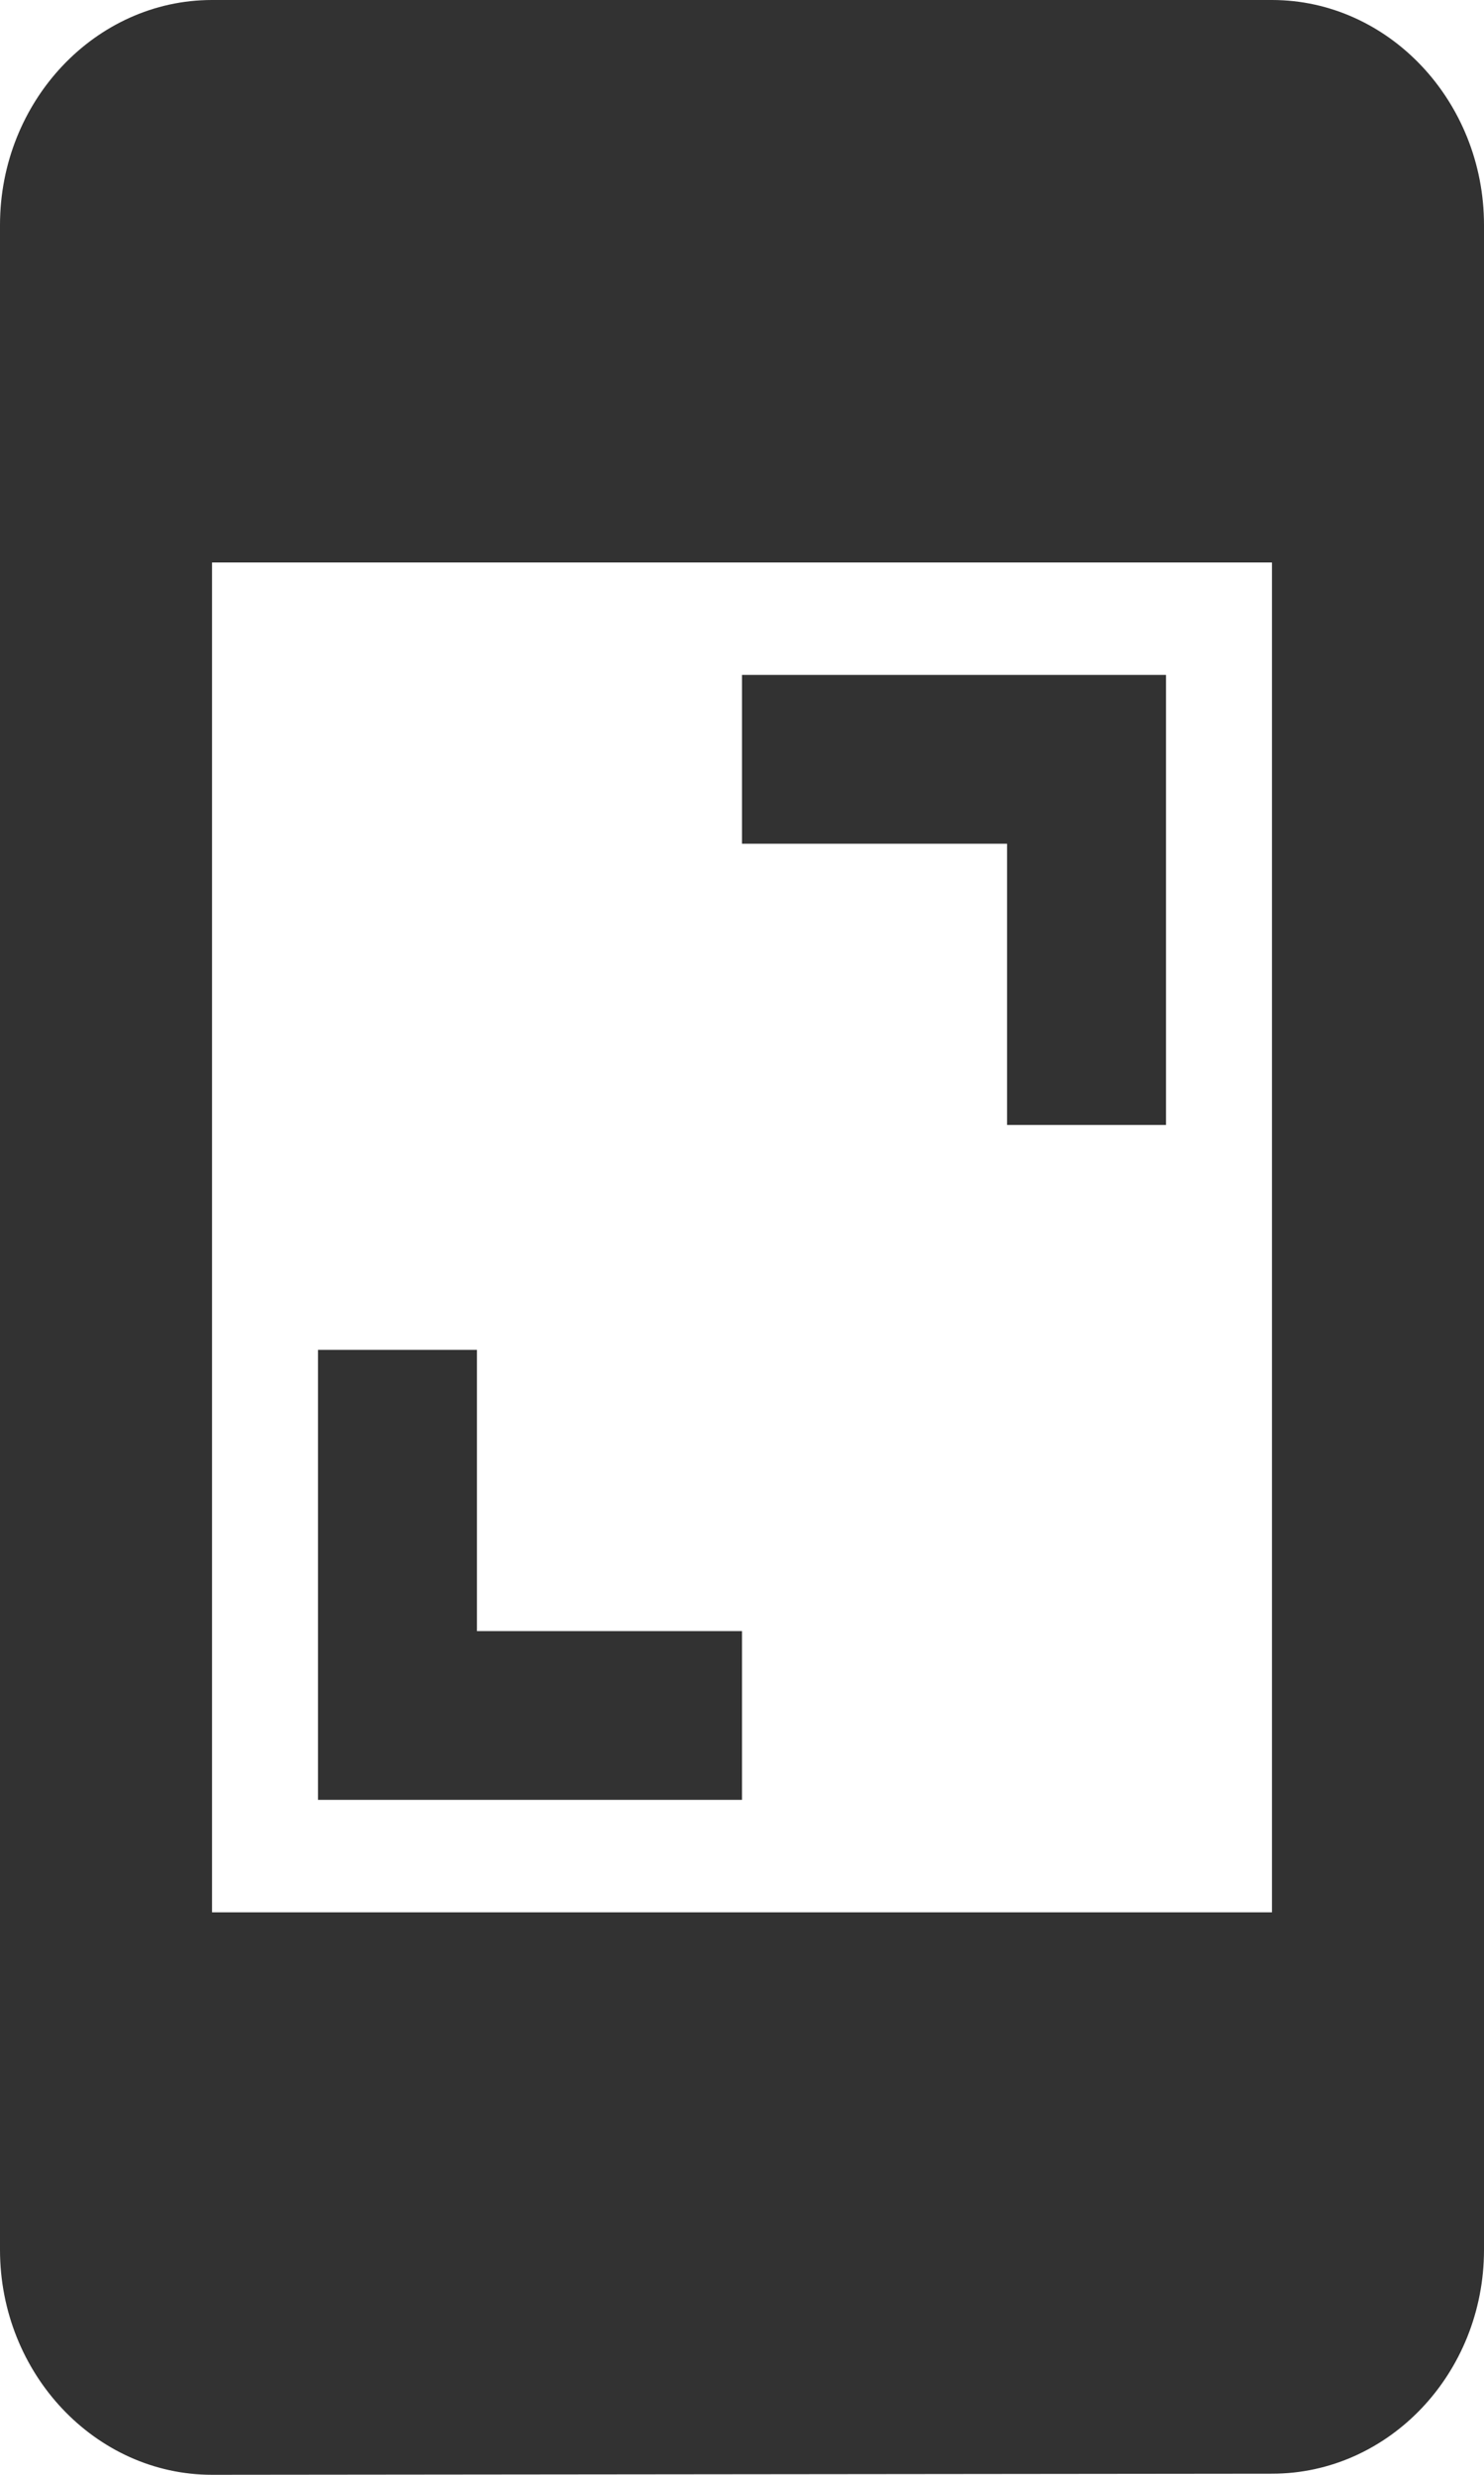 <svg width="15" height="25" viewBox="0 0 15 25" fill="none" xmlns="http://www.w3.org/2000/svg">
<g id="Screenshot">
<path id="Screenshot_2" d="M12.857 24.989L2.143 25C0.964 25 0 23.977 0 22.727V2.273C0 1.023 0.964 0 2.143 0H12.857C14.036 0 15 1.023 15 2.273V22.727C15 23.977 14.036 24.989 12.857 24.989ZM12.857 5.682H2.143V19.318H12.857V5.682ZM4.821 16.477H7.5V18.182H3.214V13.636H4.821V16.477ZM7.5 6.818H11.786V11.364H10.179V8.523H7.5V6.818Z" fill="#323232"/>
</g>
</svg>
